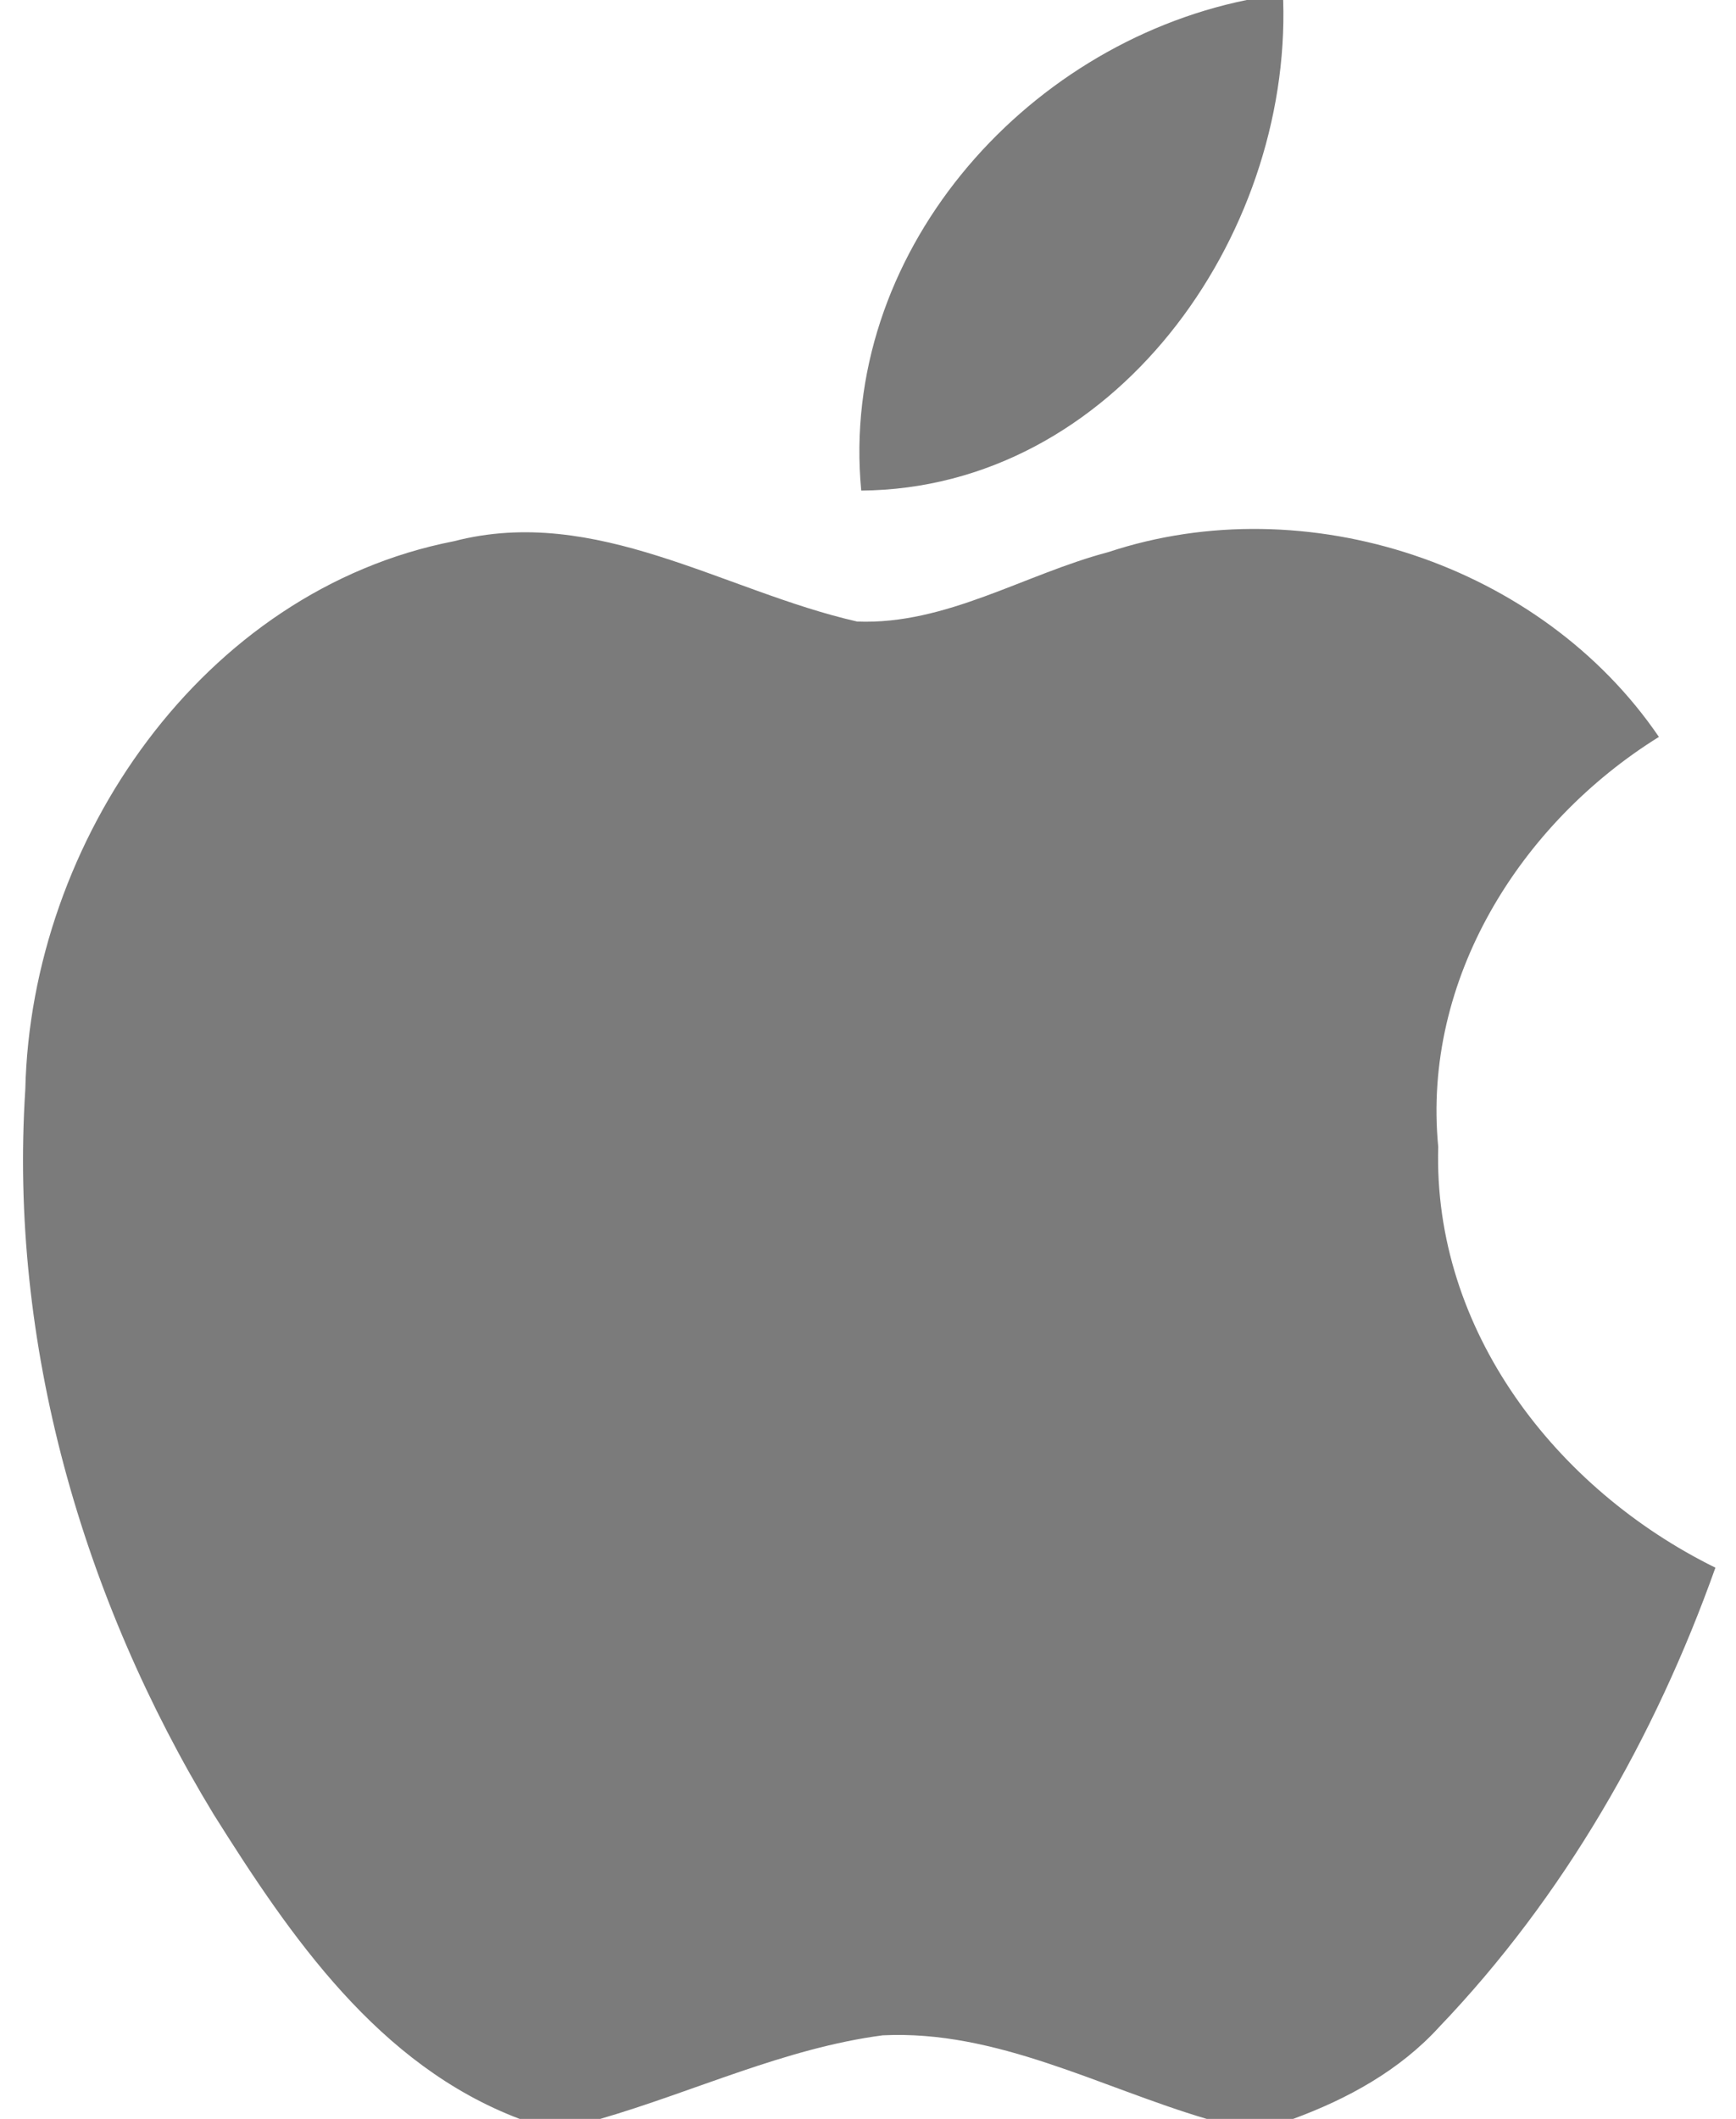 <?xml version="1.0" encoding="UTF-8" ?>
<!DOCTYPE svg PUBLIC "-//W3C//DTD SVG 1.1//EN" "http://www.w3.org/Graphics/SVG/1.1/DTD/svg11.dtd">
<svg width="59pt" height="72pt" viewBox="0 0 59 72" version="1.1" xmlns="http://www.w3.org/2000/svg">
<g id="#5e5e5ed1">
<path fill="#5e5e5e" opacity="0.82" d=" M 42.37 0.00 L 43.61 0.00 C 43.87 8.07 37.85 16.60 29.27 16.67 C 28.51 8.68 34.74 1.56 42.37 0.00 Z" />
<path fill="#5e5e5e" opacity="0.82" d=" M 15.43 18.39 C 20.25 17.14 24.60 20.09 29.13 21.12 C 32.15 21.24 34.82 19.51 37.67 18.76 C 44.39 16.53 52.38 19.17 56.38 25.04 C 51.67 27.97 48.33 33.28 48.88 38.97 C 48.70 45.20 52.88 50.60 58.30 53.27 C 56.25 59.03 53.15 64.45 48.91 68.88 C 47.57 70.35 45.80 71.32 43.95 72.00 L 41.01 72.00 C 37.39 70.93 33.87 68.97 30.00 69.16 C 26.67 69.60 23.60 71.07 20.40 72.00 L 17.66 72.00 C 12.86 70.18 9.88 65.82 7.26 61.65 C 2.80 54.31 0.30 45.65 0.86 37.02 C 1.05 28.59 6.88 20.06 15.43 18.39 Z" />
</g>
</svg>
